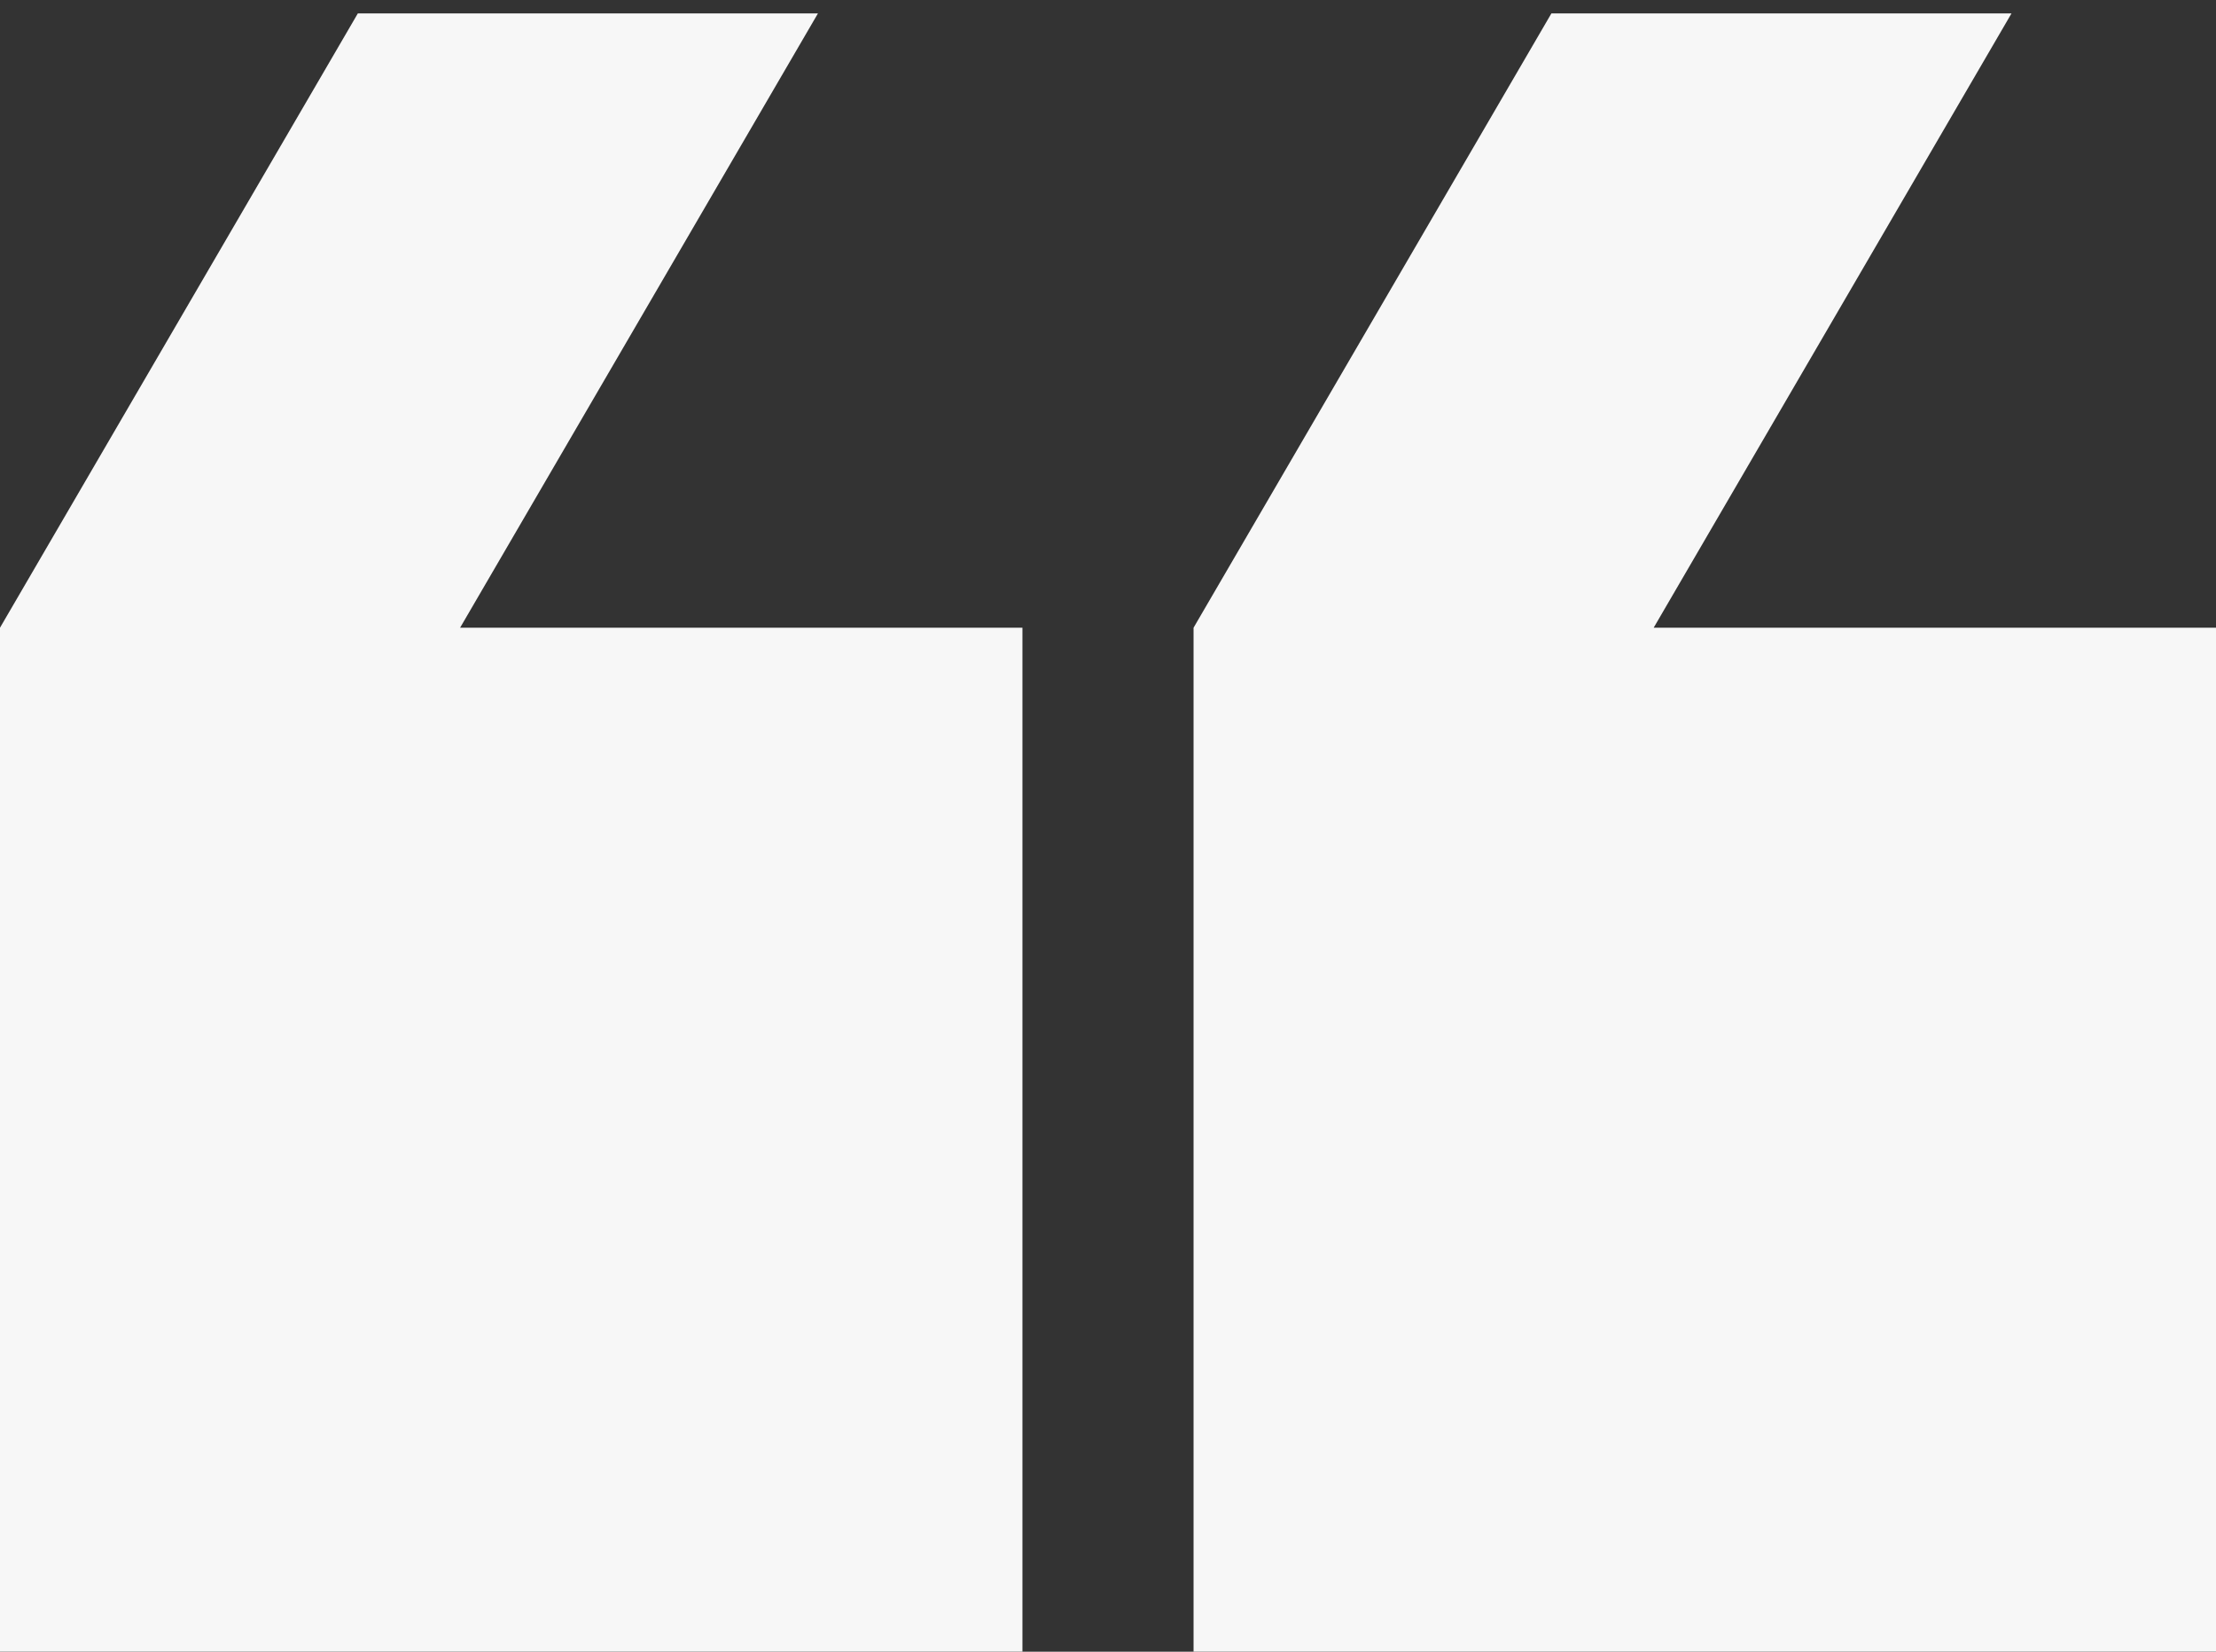 <svg width="165" height="123" fill="none" xmlns="http://www.w3.org/2000/svg"><rect width="100%" height="100%" fill="#333333" stroke="none"/><path fill-rule="evenodd" clip-rule="evenodd" d="M123.129 46.747H165v76.25H88.87v-76.25L115.516.997h34.258l-26.645 45.75zm-47 0v76.25H0v-76.25L26.645.997h34.259l-26.646 45.75H76.13z" fill="#F7F7F7"/></svg>